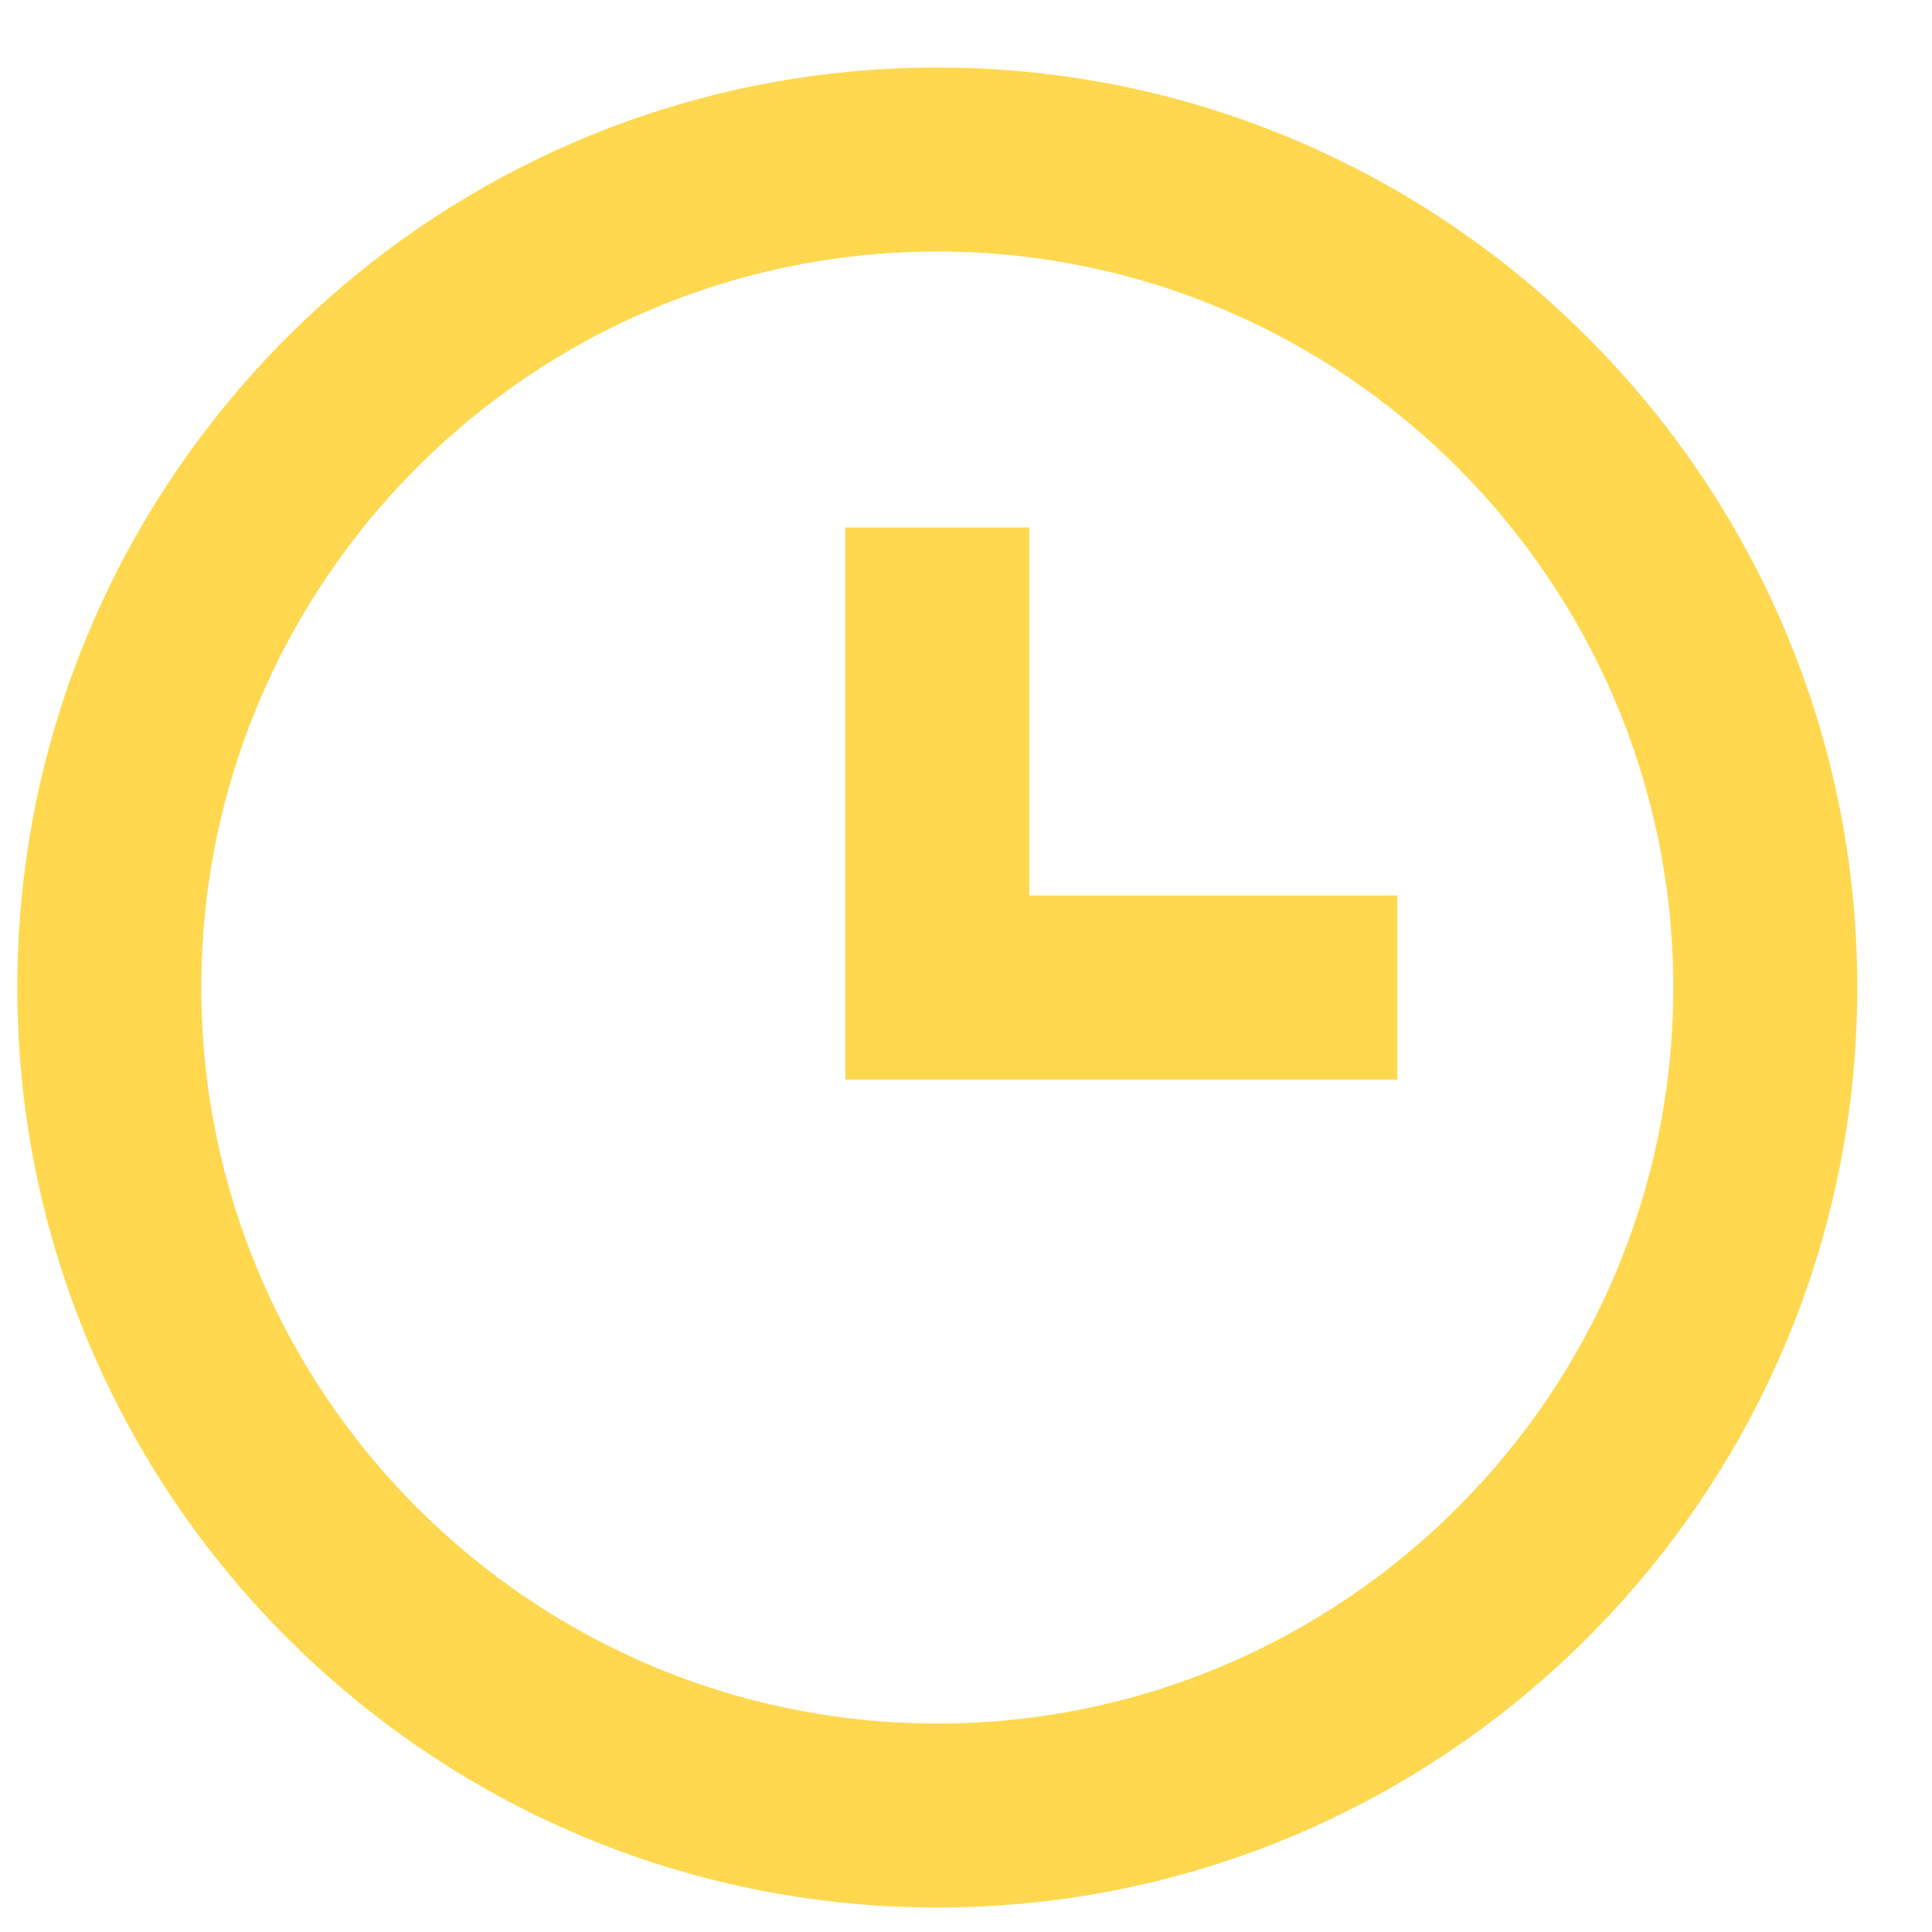<svg width="21" height="21" viewBox="0 0 21 21" fill="none" xmlns="http://www.w3.org/2000/svg">
<g clip-path="url(#clip0_871_7746)">
<path fill-rule="evenodd" clip-rule="evenodd" d="M0.188 10.734C0.188 16.248 4.673 20.734 10.188 20.734C15.701 20.734 20.188 16.248 20.188 10.734C20.188 5.22 15.701 0.734 10.188 0.734C4.673 0.734 0.188 5.22 0.188 10.734ZM2.188 10.734C2.188 6.323 5.777 2.734 10.188 2.734C14.598 2.734 18.188 6.323 18.188 10.734C18.188 15.145 14.598 18.734 10.188 18.734C5.777 18.734 2.188 15.145 2.188 10.734ZM9.188 5.734V11.734H15.188V9.734H11.188V5.734H9.188Z" fill="#FFD84F"/>
</g>
<defs>
<clipPath id="clip0_871_7746">
<rect width="20" height="20" fill="white" transform="translate(0.188 0.734)"/>
</clipPath>
</defs>
</svg>
